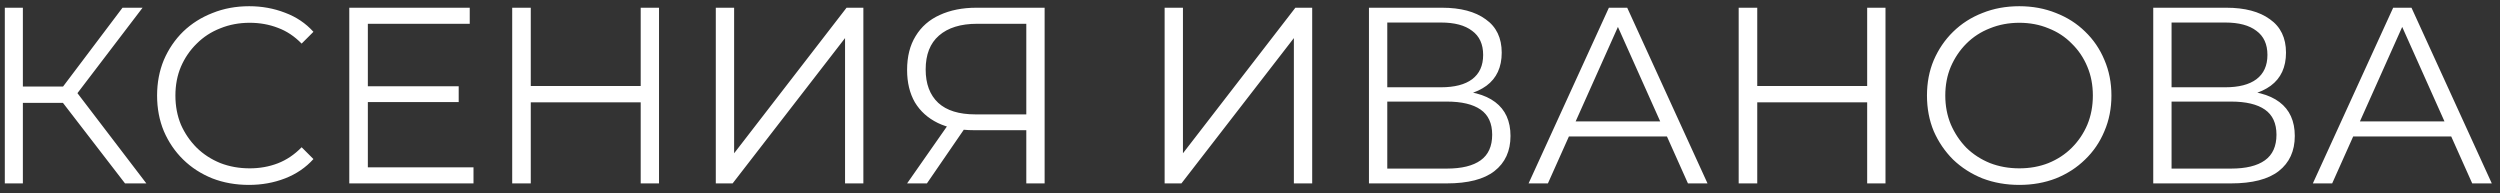 <?xml version="1.0" encoding="UTF-8"?> <svg xmlns="http://www.w3.org/2000/svg" width="259" height="20" viewBox="0 0 259 20" fill="none"><rect x="0" y="0" width="259" height="20" fill="#333333" stroke="none"/><path d="M12.952 19L5.958 9.926L7.518 8.99L15.162 19H12.952ZM0.498 19V0.8H2.37V19H0.498ZM1.798 10.654V8.964H7.492V10.654H1.798ZM7.674 10.108L5.906 9.796L12.692 0.8H14.772L7.674 10.108ZM25.79 19.156C24.421 19.156 23.155 18.931 21.994 18.48C20.833 18.012 19.827 17.362 18.978 16.53C18.129 15.698 17.461 14.719 16.976 13.592C16.508 12.465 16.274 11.235 16.274 9.9C16.274 8.565 16.508 7.335 16.976 6.208C17.461 5.081 18.129 4.102 18.978 3.27C19.845 2.438 20.859 1.797 22.02 1.346C23.181 0.878 24.447 0.644 25.816 0.644C27.133 0.644 28.373 0.869 29.534 1.32C30.695 1.753 31.675 2.412 32.472 3.296L31.25 4.518C30.505 3.755 29.681 3.209 28.78 2.88C27.879 2.533 26.908 2.36 25.868 2.36C24.776 2.36 23.762 2.551 22.826 2.932C21.89 3.296 21.075 3.825 20.382 4.518C19.689 5.194 19.143 5.991 18.744 6.91C18.363 7.811 18.172 8.808 18.172 9.9C18.172 10.992 18.363 11.997 18.744 12.916C19.143 13.817 19.689 14.615 20.382 15.308C21.075 15.984 21.89 16.513 22.826 16.894C23.762 17.258 24.776 17.44 25.868 17.44C26.908 17.44 27.879 17.267 28.78 16.92C29.681 16.573 30.505 16.019 31.25 15.256L32.472 16.478C31.675 17.362 30.695 18.029 29.534 18.48C28.373 18.931 27.125 19.156 25.79 19.156ZM37.901 8.938H47.521V10.576H37.901V8.938ZM38.109 17.336H49.055V19H36.185V0.8H48.665V2.464H38.109V17.336ZM66.376 0.8H68.274V19H66.376V0.8ZM54.988 19H53.064V0.8H54.988V19ZM66.558 10.602H54.78V8.912H66.558V10.602ZM74.157 19V0.8H76.055V15.88L87.704 0.8H89.445V19H87.547V3.946L75.9 19H74.157ZM106.325 19V12.968L106.845 13.488H100.891C99.435 13.488 98.187 13.237 97.147 12.734C96.124 12.231 95.336 11.521 94.781 10.602C94.244 9.666 93.975 8.548 93.975 7.248C93.975 5.861 94.27 4.691 94.859 3.738C95.448 2.767 96.281 2.039 97.355 1.554C98.447 1.051 99.713 0.8 101.151 0.8H108.223V19H106.325ZM93.975 19L98.447 12.604H100.423L96.029 19H93.975ZM106.325 12.422V1.918L106.845 2.464H101.229C99.531 2.464 98.213 2.871 97.277 3.686C96.359 4.483 95.899 5.653 95.899 7.196C95.899 8.687 96.332 9.839 97.199 10.654C98.066 11.451 99.349 11.85 101.047 11.85H106.845L106.325 12.422ZM120.655 19V0.8H122.553V15.88L134.201 0.8H135.943V19H134.045V3.946L122.397 19H120.655ZM141.824 19V0.8H149.39C151.314 0.8 152.822 1.199 153.914 1.996C155.024 2.776 155.578 3.929 155.578 5.454C155.578 6.962 155.05 8.106 153.992 8.886C152.935 9.649 151.548 10.03 149.832 10.03L150.274 9.38C152.302 9.38 153.845 9.779 154.902 10.576C155.96 11.373 156.488 12.543 156.488 14.086C156.488 15.646 155.934 16.859 154.824 17.726C153.732 18.575 152.086 19 149.884 19H141.824ZM143.722 17.466H149.884C151.427 17.466 152.597 17.18 153.394 16.608C154.192 16.036 154.59 15.152 154.59 13.956C154.59 12.777 154.192 11.911 153.394 11.356C152.597 10.801 151.427 10.524 149.884 10.524H143.722V17.466ZM143.722 9.042H149.286C150.69 9.042 151.765 8.765 152.51 8.21C153.273 7.638 153.654 6.797 153.654 5.688C153.654 4.579 153.273 3.747 152.51 3.192C151.765 2.62 150.69 2.334 149.286 2.334H143.722V9.042ZM158.361 19L166.681 0.8H168.579L176.899 19H174.871L167.227 1.918H168.007L160.363 19H158.361ZM161.637 14.138L162.209 12.578H172.791L173.363 14.138H161.637ZM193.439 0.8H195.337V19H193.439V0.8ZM182.051 19H180.127V0.8H182.051V19ZM193.621 10.602H181.843V8.912H193.621V10.602ZM209.202 19.156C207.833 19.156 206.559 18.931 205.38 18.48C204.219 18.012 203.205 17.362 202.338 16.53C201.489 15.681 200.822 14.701 200.336 13.592C199.868 12.465 199.634 11.235 199.634 9.9C199.634 8.565 199.868 7.343 200.336 6.234C200.822 5.107 201.489 4.128 202.338 3.296C203.205 2.447 204.219 1.797 205.38 1.346C206.542 0.878 207.816 0.644 209.202 0.644C210.572 0.644 211.837 0.878 212.998 1.346C214.16 1.797 215.165 2.438 216.014 3.27C216.881 4.102 217.548 5.081 218.016 6.208C218.502 7.335 218.744 8.565 218.744 9.9C218.744 11.235 218.502 12.465 218.016 13.592C217.548 14.719 216.881 15.698 216.014 16.53C215.165 17.362 214.16 18.012 212.998 18.48C211.837 18.931 210.572 19.156 209.202 19.156ZM209.202 17.44C210.294 17.44 211.3 17.258 212.218 16.894C213.154 16.513 213.96 15.984 214.636 15.308C215.33 14.615 215.867 13.817 216.248 12.916C216.63 11.997 216.82 10.992 216.82 9.9C216.82 8.808 216.63 7.811 216.248 6.91C215.867 5.991 215.33 5.194 214.636 4.518C213.96 3.825 213.154 3.296 212.218 2.932C211.3 2.551 210.294 2.36 209.202 2.36C208.11 2.36 207.096 2.551 206.16 2.932C205.224 3.296 204.41 3.825 203.716 4.518C203.04 5.194 202.503 5.991 202.104 6.91C201.723 7.811 201.532 8.808 201.532 9.9C201.532 10.975 201.723 11.971 202.104 12.89C202.503 13.809 203.04 14.615 203.716 15.308C204.41 15.984 205.224 16.513 206.16 16.894C207.096 17.258 208.11 17.44 209.202 17.44ZM223.076 19V0.8H230.642C232.566 0.8 234.074 1.199 235.166 1.996C236.275 2.776 236.83 3.929 236.83 5.454C236.83 6.962 236.301 8.106 235.244 8.886C234.186 9.649 232.8 10.03 231.084 10.03L231.526 9.38C233.554 9.38 235.096 9.779 236.154 10.576C237.211 11.373 237.74 12.543 237.74 14.086C237.74 15.646 237.185 16.859 236.076 17.726C234.984 18.575 233.337 19 231.136 19H223.076ZM224.974 17.466H231.136C232.678 17.466 233.848 17.18 234.646 16.608C235.443 16.036 235.842 15.152 235.842 13.956C235.842 12.777 235.443 11.911 234.646 11.356C233.848 10.801 232.678 10.524 231.136 10.524H224.974V17.466ZM224.974 9.042H230.538C231.942 9.042 233.016 8.765 233.762 8.21C234.524 7.638 234.906 6.797 234.906 5.688C234.906 4.579 234.524 3.747 233.762 3.192C233.016 2.62 231.942 2.334 230.538 2.334H224.974V9.042ZM239.612 19L247.932 0.8H249.83L258.15 19H256.122L248.478 1.918H249.258L241.614 19H239.612ZM242.888 14.138L243.46 12.578H254.042L254.614 14.138H242.888Z" fill="white"></path></svg> 